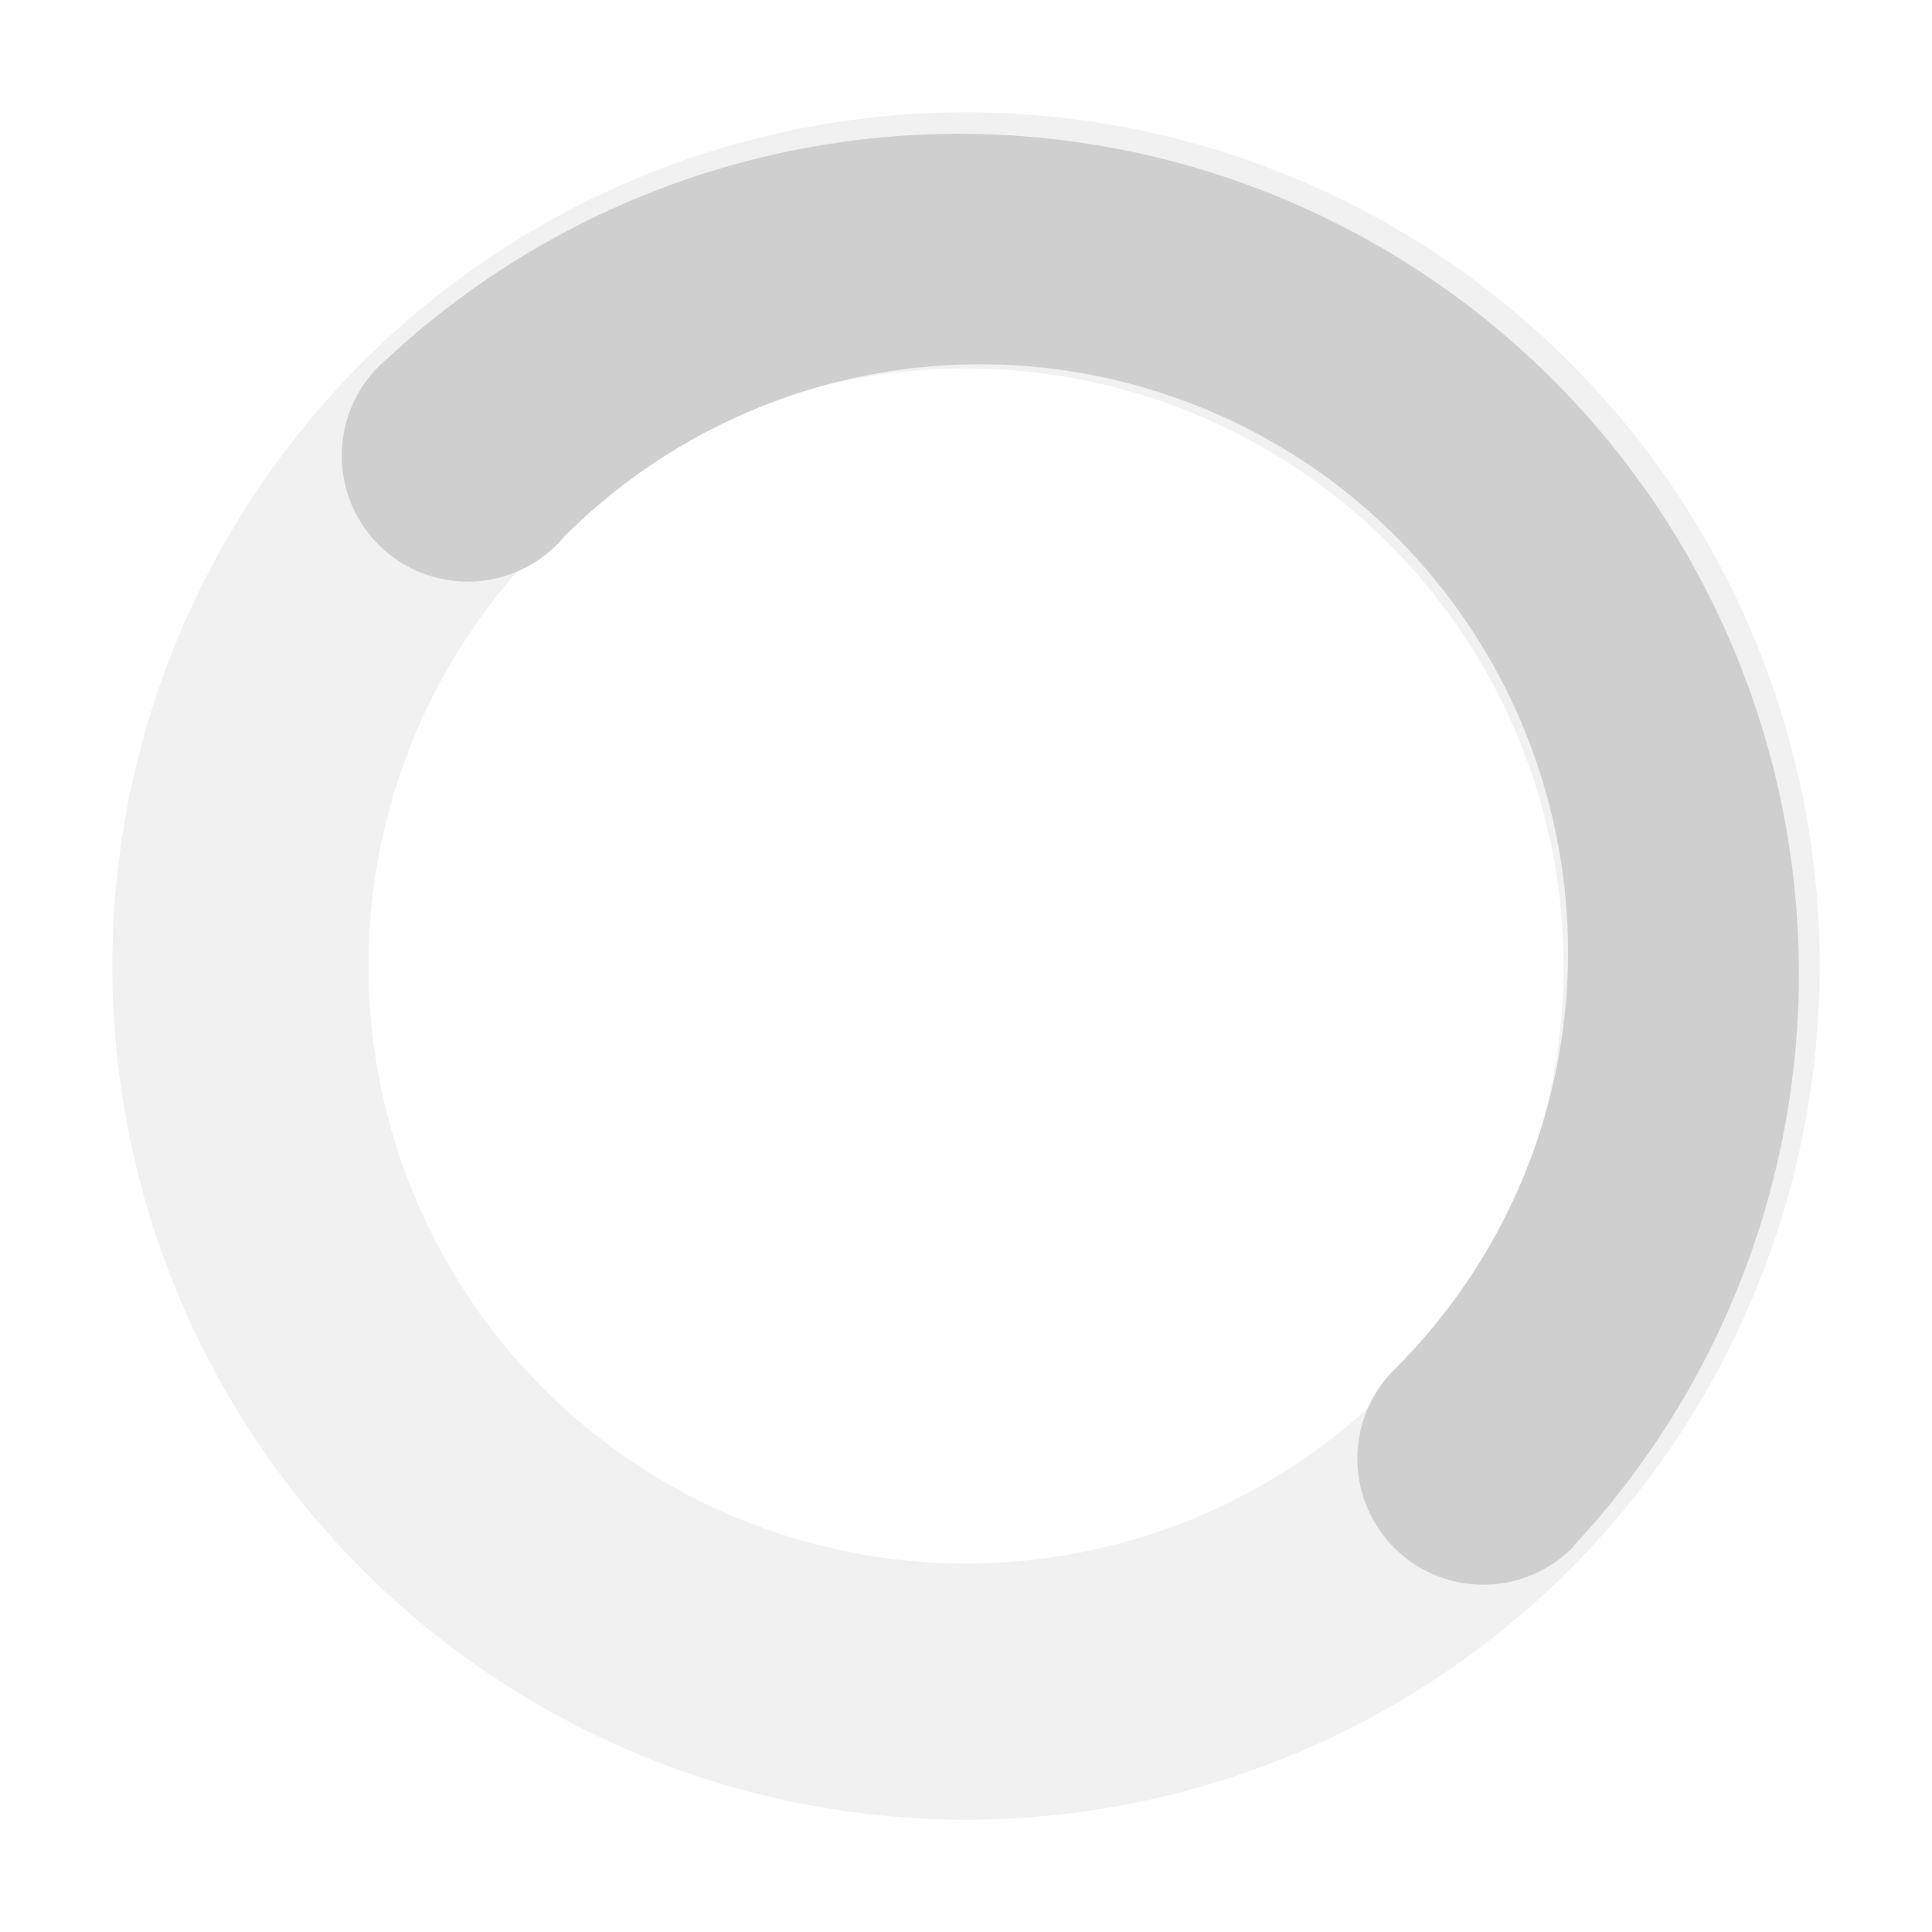<svg xmlns="http://www.w3.org/2000/svg" xmlns:xlink="http://www.w3.org/1999/xlink" width="14" height="14" viewBox="0 0 14 14">
  <defs>
    <clipPath id="clip-path">
      <rect id="Rectangle_31815" data-name="Rectangle 31815" width="14" height="14" transform="translate(908.474 485.474)" fill="#fff" stroke="#707070" stroke-width="1"/>
    </clipPath>
  </defs>
  <g id="icon_loading" transform="translate(-908.474 -485.474)" clip-path="url(#clip-path)">
    <path id="Path_160887" data-name="Path 160887" d="M9.486,3.3A6.186,6.186,0,1,1,3.3,9.486,6.186,6.186,0,0,1,9.486,3.3Zm0,1.856a4.33,4.33,0,1,0,4.33,4.33,4.33,4.33,0,0,0-4.33-4.33Z" transform="translate(905.988 482.988)" fill="rgba(207,207,207,0.3)"/>
    <path id="Path_160888" data-name="Path 160888" d="M16.28,13.687a6.085,6.085,0,0,0-8.6-8.6A.913.913,0,1,0,8.966,6.373,4.259,4.259,0,0,1,14.99,12.4a.913.913,0,1,0,1.291,1.291Z" transform="translate(903.598 482.988)" fill="#cfcfcf"/>
  </g>
</svg>
